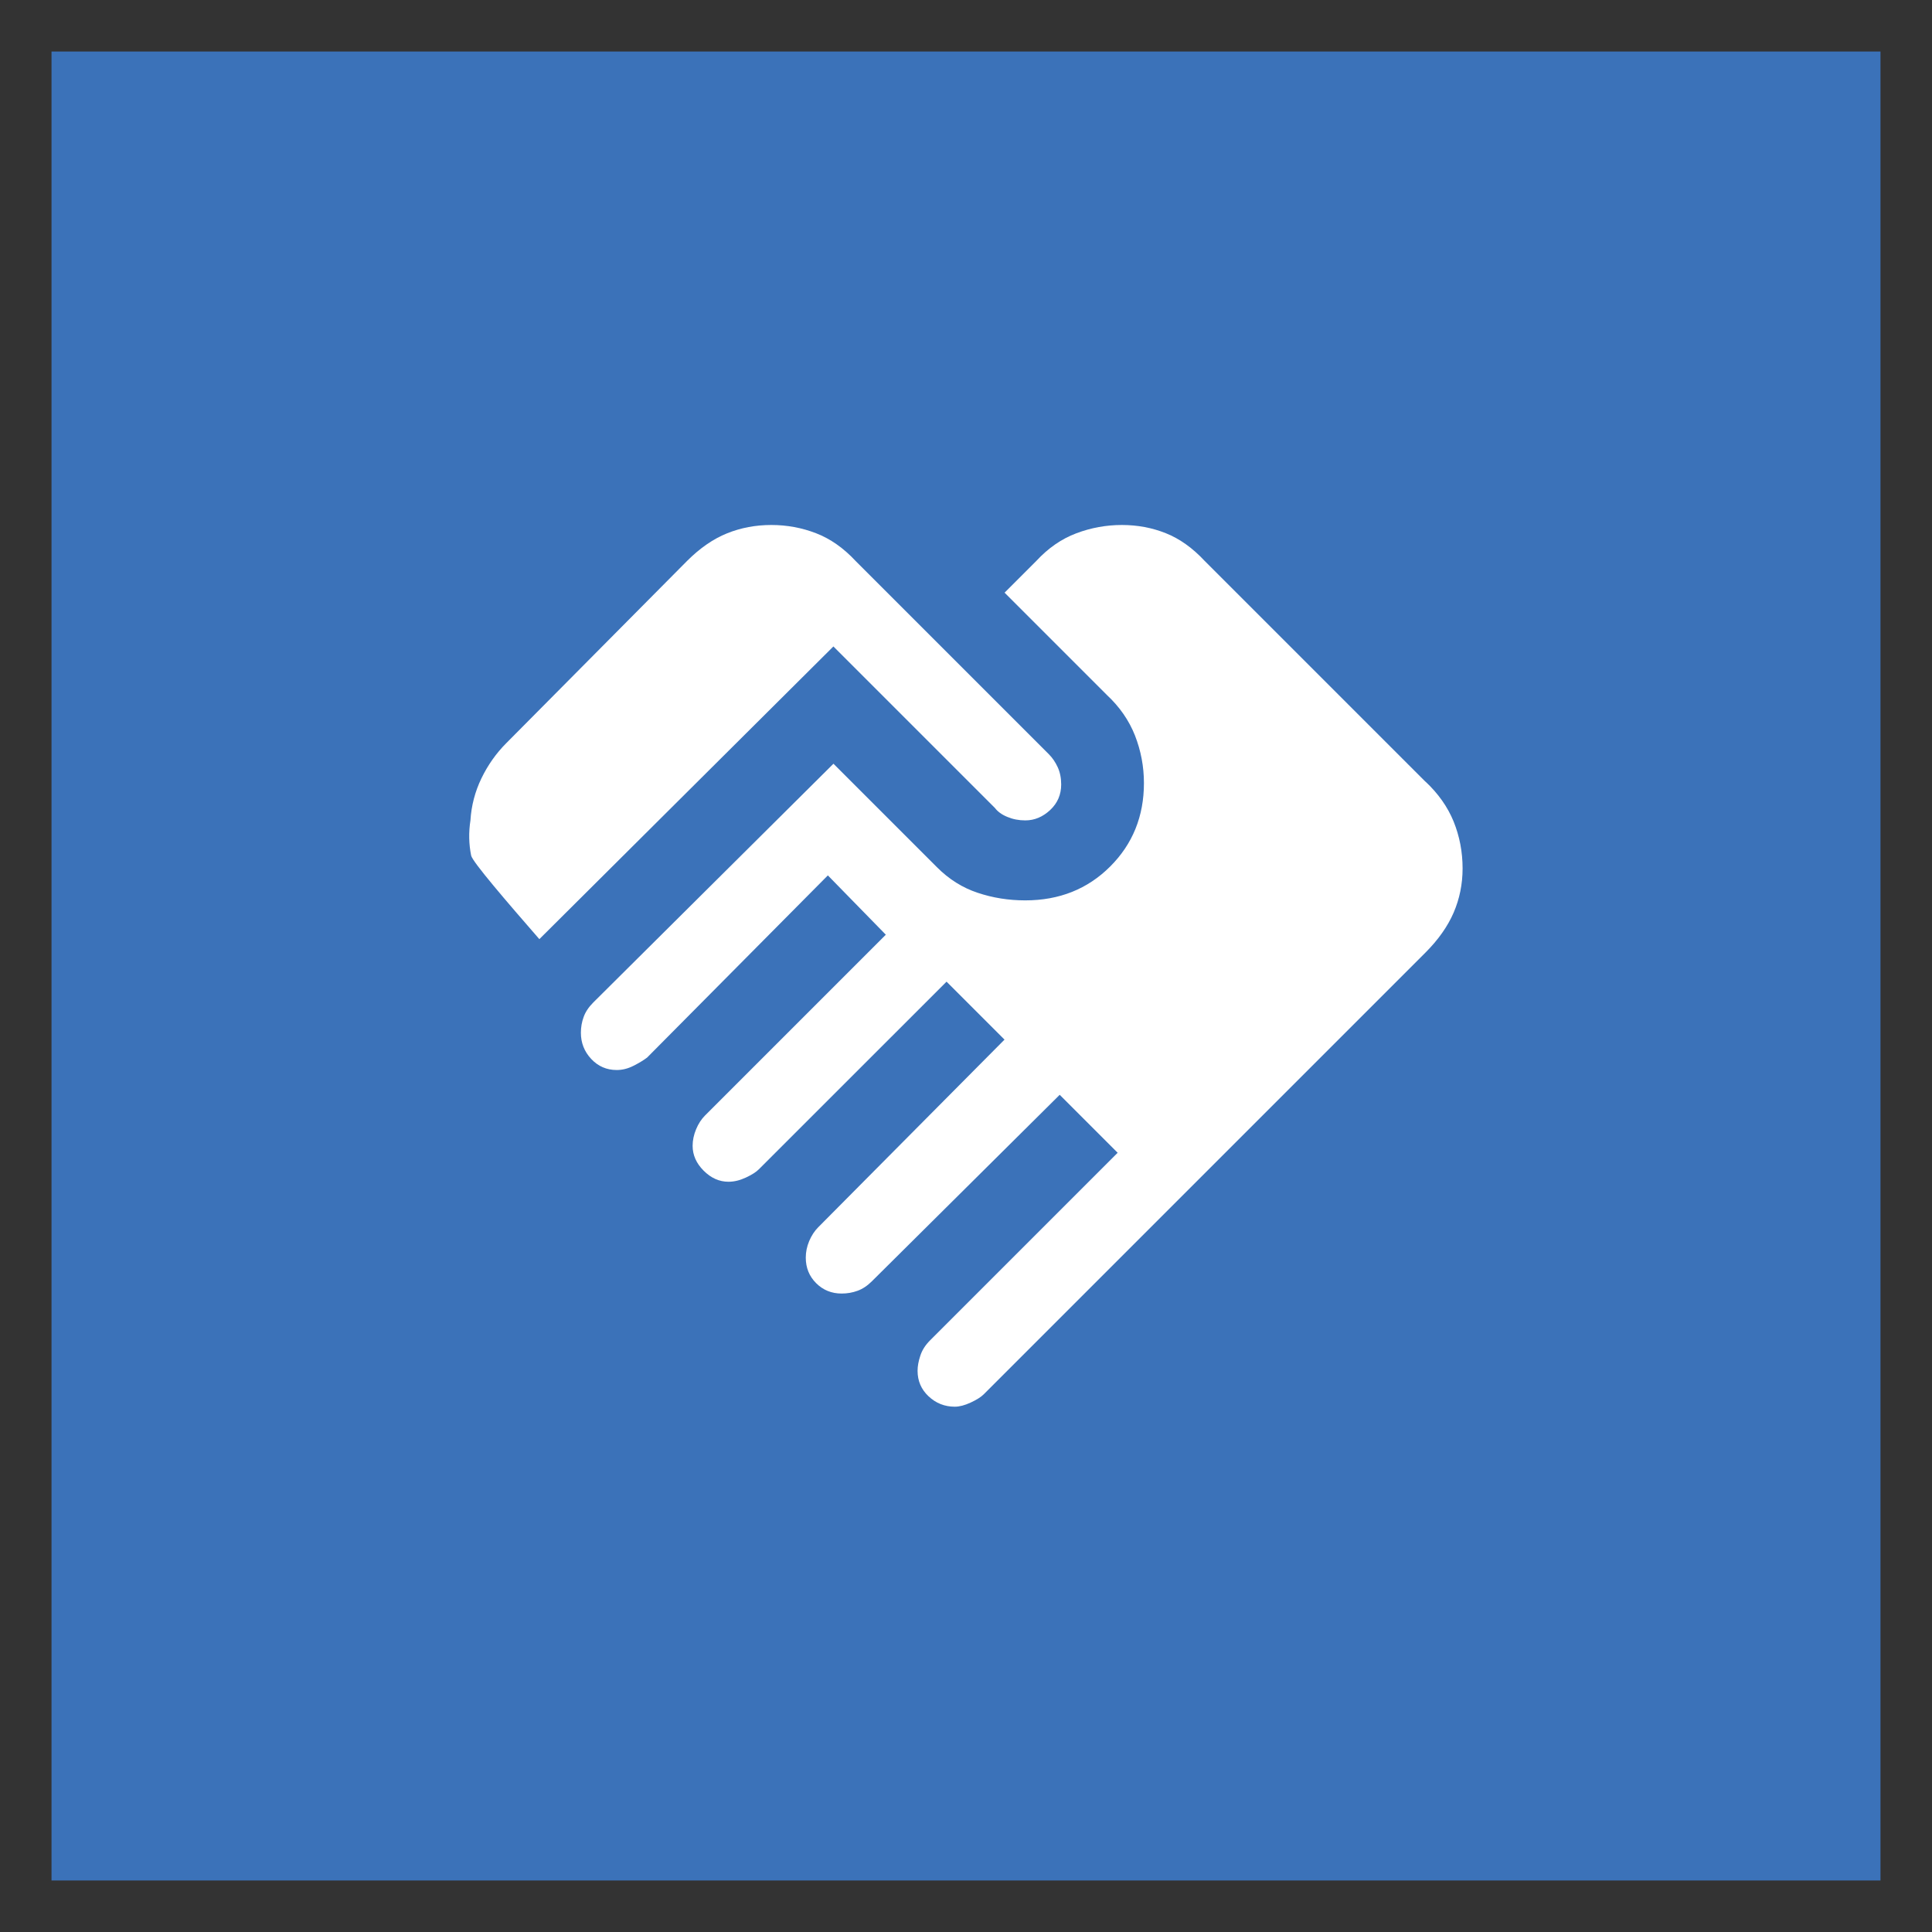 <?xml version="1.0" encoding="UTF-8"?>
<svg id="Layer_1" data-name="Layer 1" xmlns="http://www.w3.org/2000/svg" viewBox="0 0 300 300">
  <rect x="0" y="0" width="300" height="300" fill="#333333" stroke="none"/>
  <defs>
    <style>
      .cls-1 {
        fill: #3b72b9;
      }

      .cls-2 {
        fill: #fff;
      }
    </style>
  </defs>
  <rect class="cls-1" x="8" y="8" width="284" height="284"/>
  <g>
    <path class="cls-2" d="M154.49,125.46c.43.57,1.07,1.04,1.93,1.39.86.36,1.78.54,2.79.54,1.43,0,2.71-.54,3.86-1.61,1.14-1.07,1.71-2.39,1.71-3.97,0-1-.18-1.89-.54-2.68-.36-.78-.82-1.46-1.39-2.03l-30-30c-1.86-2-3.9-3.43-6.11-4.29-2.22-.86-4.54-1.29-6.97-1.29s-4.72.43-6.86,1.29c-2.14.86-4.22,2.29-6.22,4.29l-28.07,28.29c-1.57,1.57-2.86,3.4-3.86,5.46-1,2.07-1.57,4.25-1.71,6.54-.29,1.86-.25,3.68.11,5.46.2.98,5.6,7.25,10.59,12.98l45.66-45.45,25.07,25.07Z"/>
    <path class="cls-2" d="M221.35,121.39l-34.29-34.29c-1.86-2-3.86-3.43-6-4.29-2.14-.86-4.43-1.29-6.86-1.29s-4.79.43-7.07,1.29c-2.29.86-4.36,2.29-6.21,4.29l-4.93,4.93,15.86,15.86c2,1.86,3.46,3.97,4.39,6.32.92,2.36,1.39,4.82,1.39,7.39,0,5.14-1.75,9.47-5.25,12.96-3.51,3.5-7.9,5.25-13.18,5.25-2.57,0-5.04-.39-7.39-1.18-2.36-.78-4.47-2.11-6.32-3.97l-16.07-16.07-37.29,37.07c-.72.72-1.22,1.47-1.5,2.25-.29.79-.43,1.61-.43,2.46,0,1.57.54,2.93,1.61,4.07,1.07,1.14,2.39,1.71,3.96,1.71.86,0,1.72-.21,2.57-.64.86-.43,1.57-.86,2.14-1.29l28.07-28.29,9,9.21-28.07,28.07c-.57.57-1.04,1.29-1.39,2.14-.36.86-.54,1.72-.54,2.57,0,1.43.57,2.72,1.71,3.86,1.15,1.15,2.43,1.72,3.86,1.72.86,0,1.75-.21,2.68-.64.92-.43,1.61-.86,2.03-1.29l29.15-29.14,9,9-28.93,29.14c-.57.57-1.04,1.29-1.4,2.14-.36.86-.53,1.72-.53,2.57,0,1.57.53,2.89,1.61,3.97,1.07,1.07,2.39,1.61,3.96,1.61.86,0,1.68-.14,2.47-.43.78-.28,1.53-.78,2.25-1.5l29.14-28.93,9,9-29.14,29.14c-.72.72-1.22,1.5-1.5,2.36-.29.86-.43,1.65-.43,2.36,0,1.57.57,2.89,1.71,3.96,1.14,1.07,2.5,1.61,4.07,1.61.71,0,1.53-.21,2.46-.64.93-.43,1.61-.86,2.04-1.29l68.57-68.57c2-2,3.46-4.07,4.39-6.22.92-2.14,1.39-4.43,1.39-6.86,0-2.57-.47-5-1.39-7.28-.93-2.28-2.4-4.36-4.39-6.22Z"/>
  </g>
</svg>